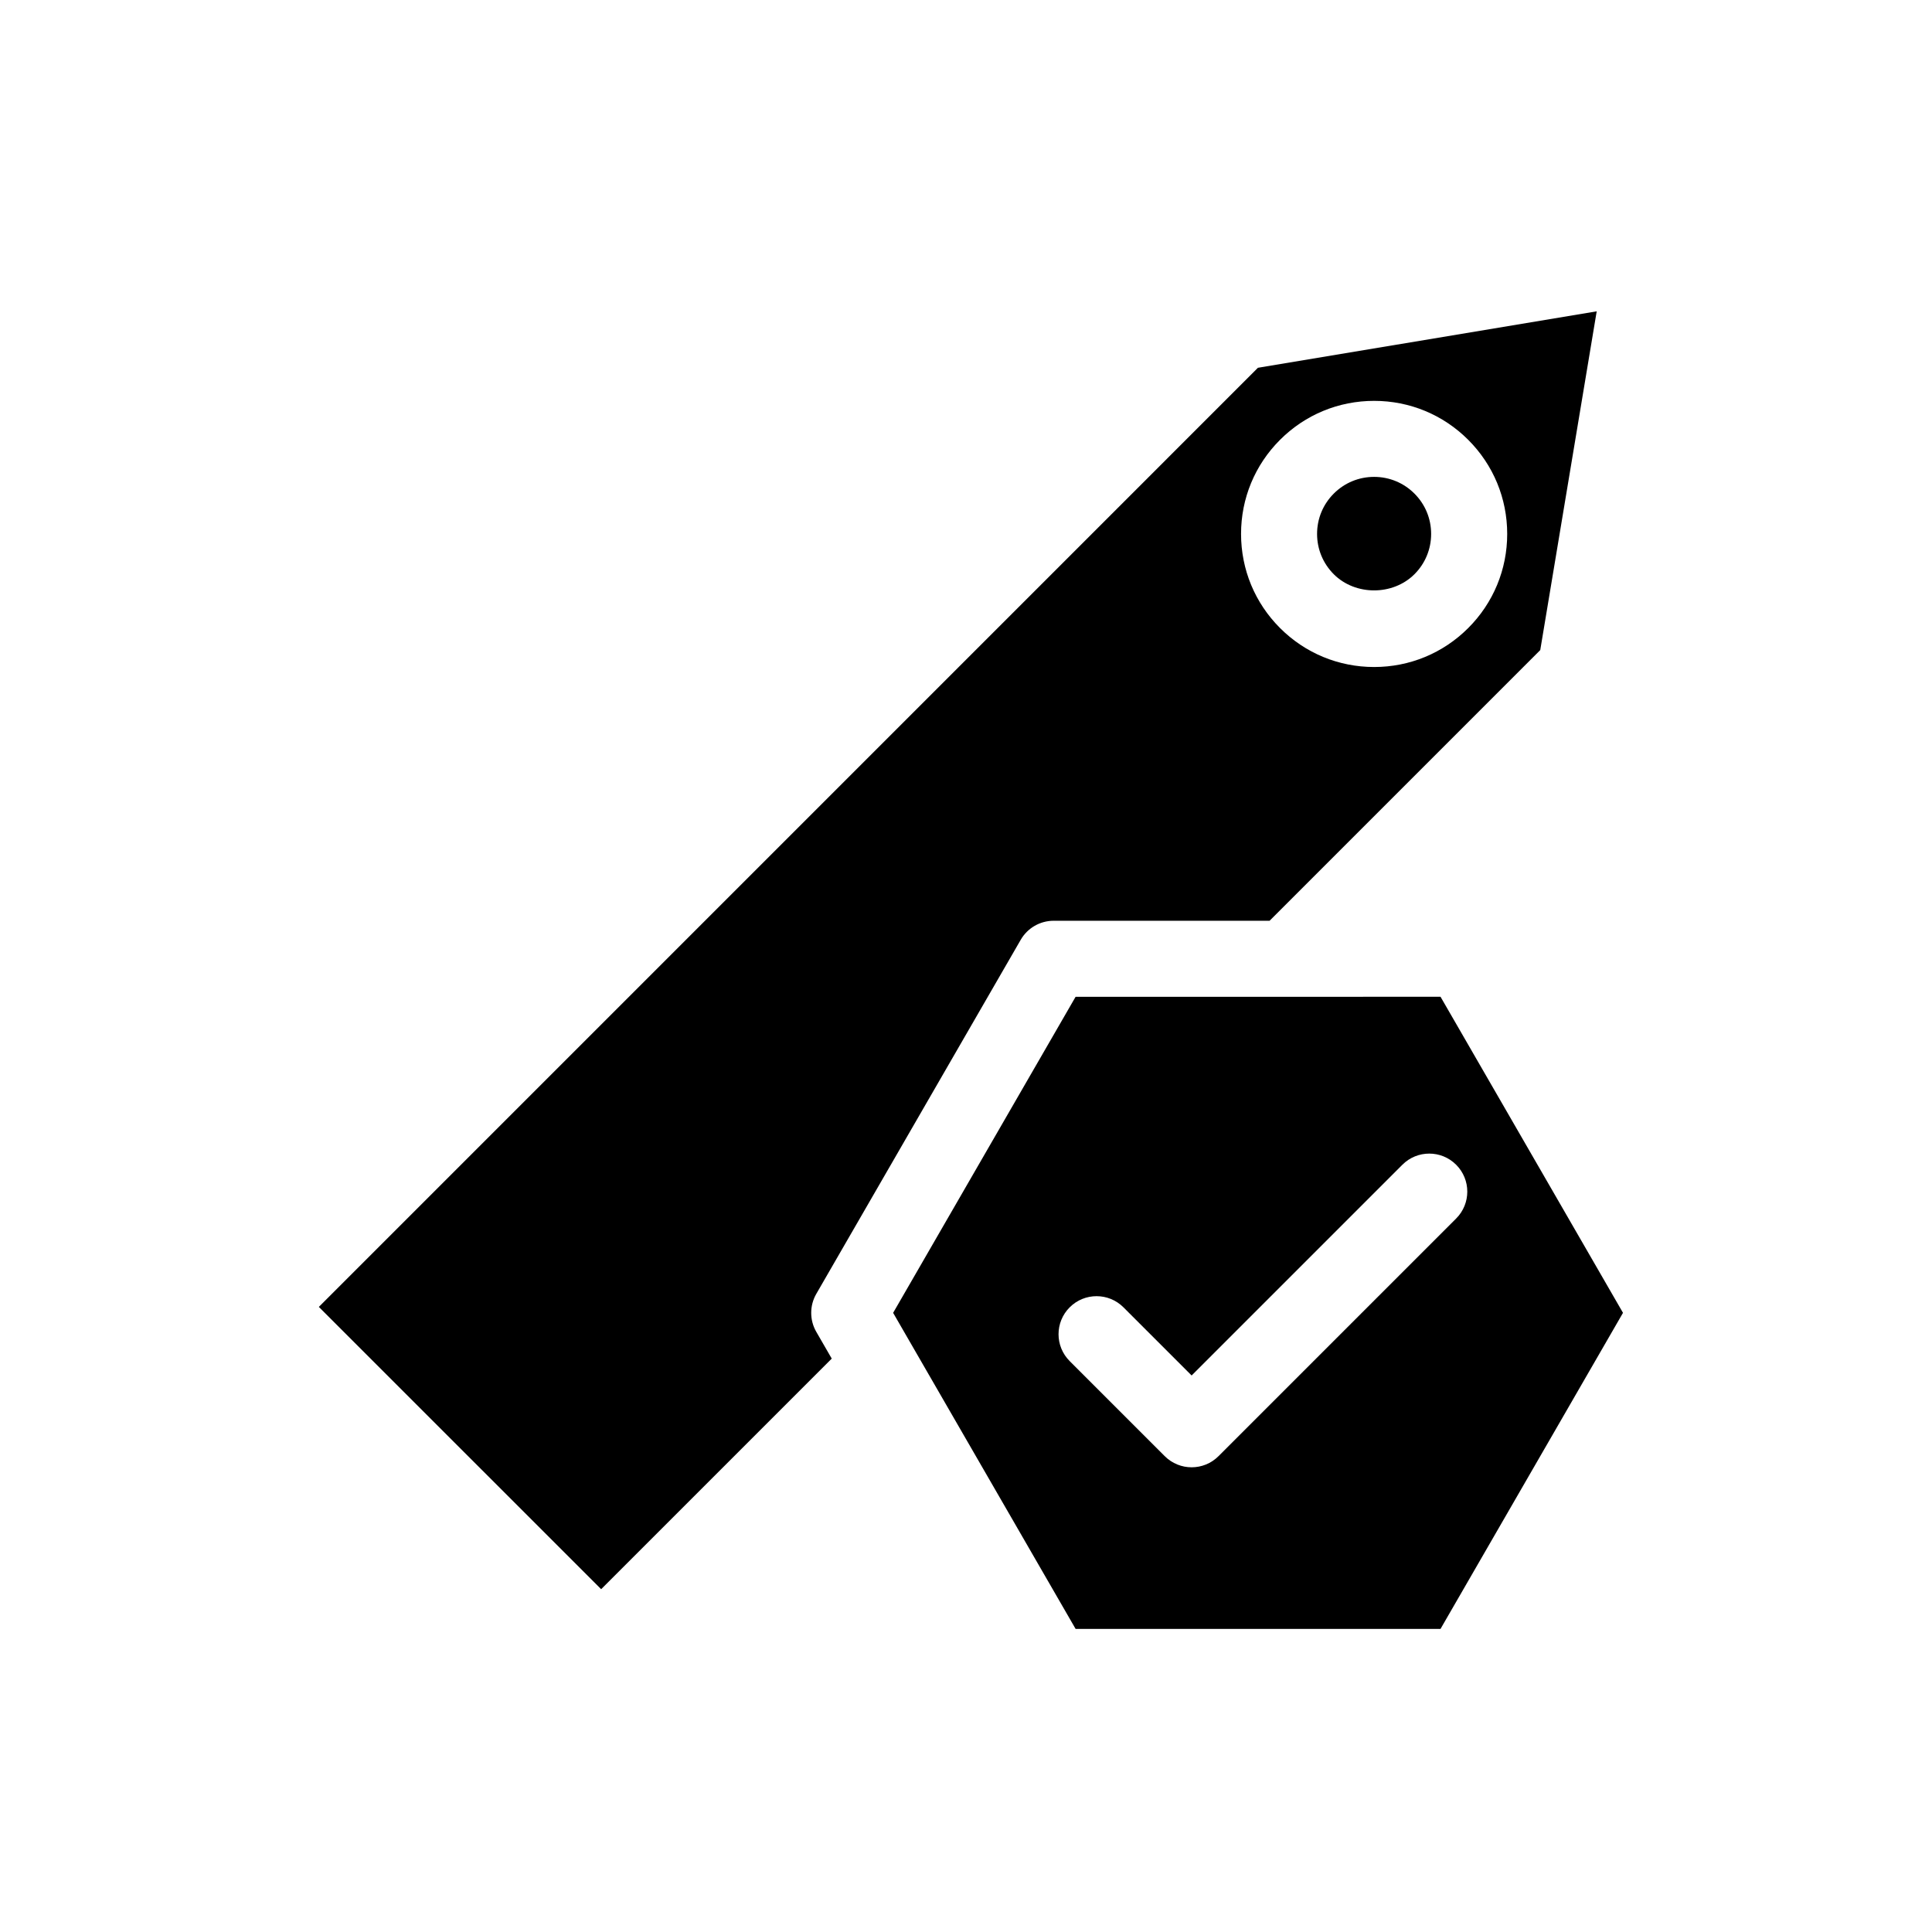 <?xml version="1.0" encoding="UTF-8"?>
<!-- Uploaded to: SVG Repo, www.svgrepo.com, Generator: SVG Repo Mixer Tools -->
<svg fill="#000000" width="800px" height="800px" version="1.1" viewBox="144 144 512 512" xmlns="http://www.w3.org/2000/svg">
 <g>
  <path d="m488.79 408.16h-59.746l-42.684 73.934-5.672 9.824 8.91 15.434 39.445 68.32h96.711l48.355-83.758-48.355-83.758zm41.105 58.758-62.977 62.977c-1.965 1.969-4.547 2.953-7.125 2.953s-5.16-0.984-7.125-2.953l-25.191-25.191c-3.938-3.934-3.938-10.316 0-14.25 3.93-3.938 10.316-3.938 14.25 0l18.066 18.062 55.852-55.848c3.93-3.938 10.316-3.938 14.25 0 3.938 3.938 3.938 10.316 0 14.25z"/>
  <path d="m518.84 296.18c2.856-2.856 4.426-6.652 4.426-10.688s-1.57-7.832-4.426-10.688c-2.856-2.856-6.652-4.426-10.688-4.426s-7.832 1.57-10.688 4.426c-2.856 2.856-4.426 6.652-4.426 10.688s1.57 7.832 4.426 10.688c5.707 5.707 15.66 5.707 21.375 0z"/>
  <path d="m303.31 565.15 61.109-61.109-4.09-7.082c-1.801-3.117-1.801-6.961 0-10.078l54.176-93.832c1.797-3.117 5.125-5.039 8.727-5.039h57.219l71.73-71.73 14.961-89.777-89.777 14.961-248.87 248.88zm179.91-304.59c6.66-6.66 15.52-10.328 24.938-10.328 9.418 0 18.277 3.668 24.938 10.328s10.328 15.52 10.328 24.938c0 9.418-3.668 18.277-10.328 24.938s-15.52 10.328-24.938 10.328c-9.418 0-18.277-3.668-24.938-10.328s-10.328-15.52-10.328-24.938c-0.004-9.422 3.664-18.277 10.328-24.938z"/>
 </g>
</svg>